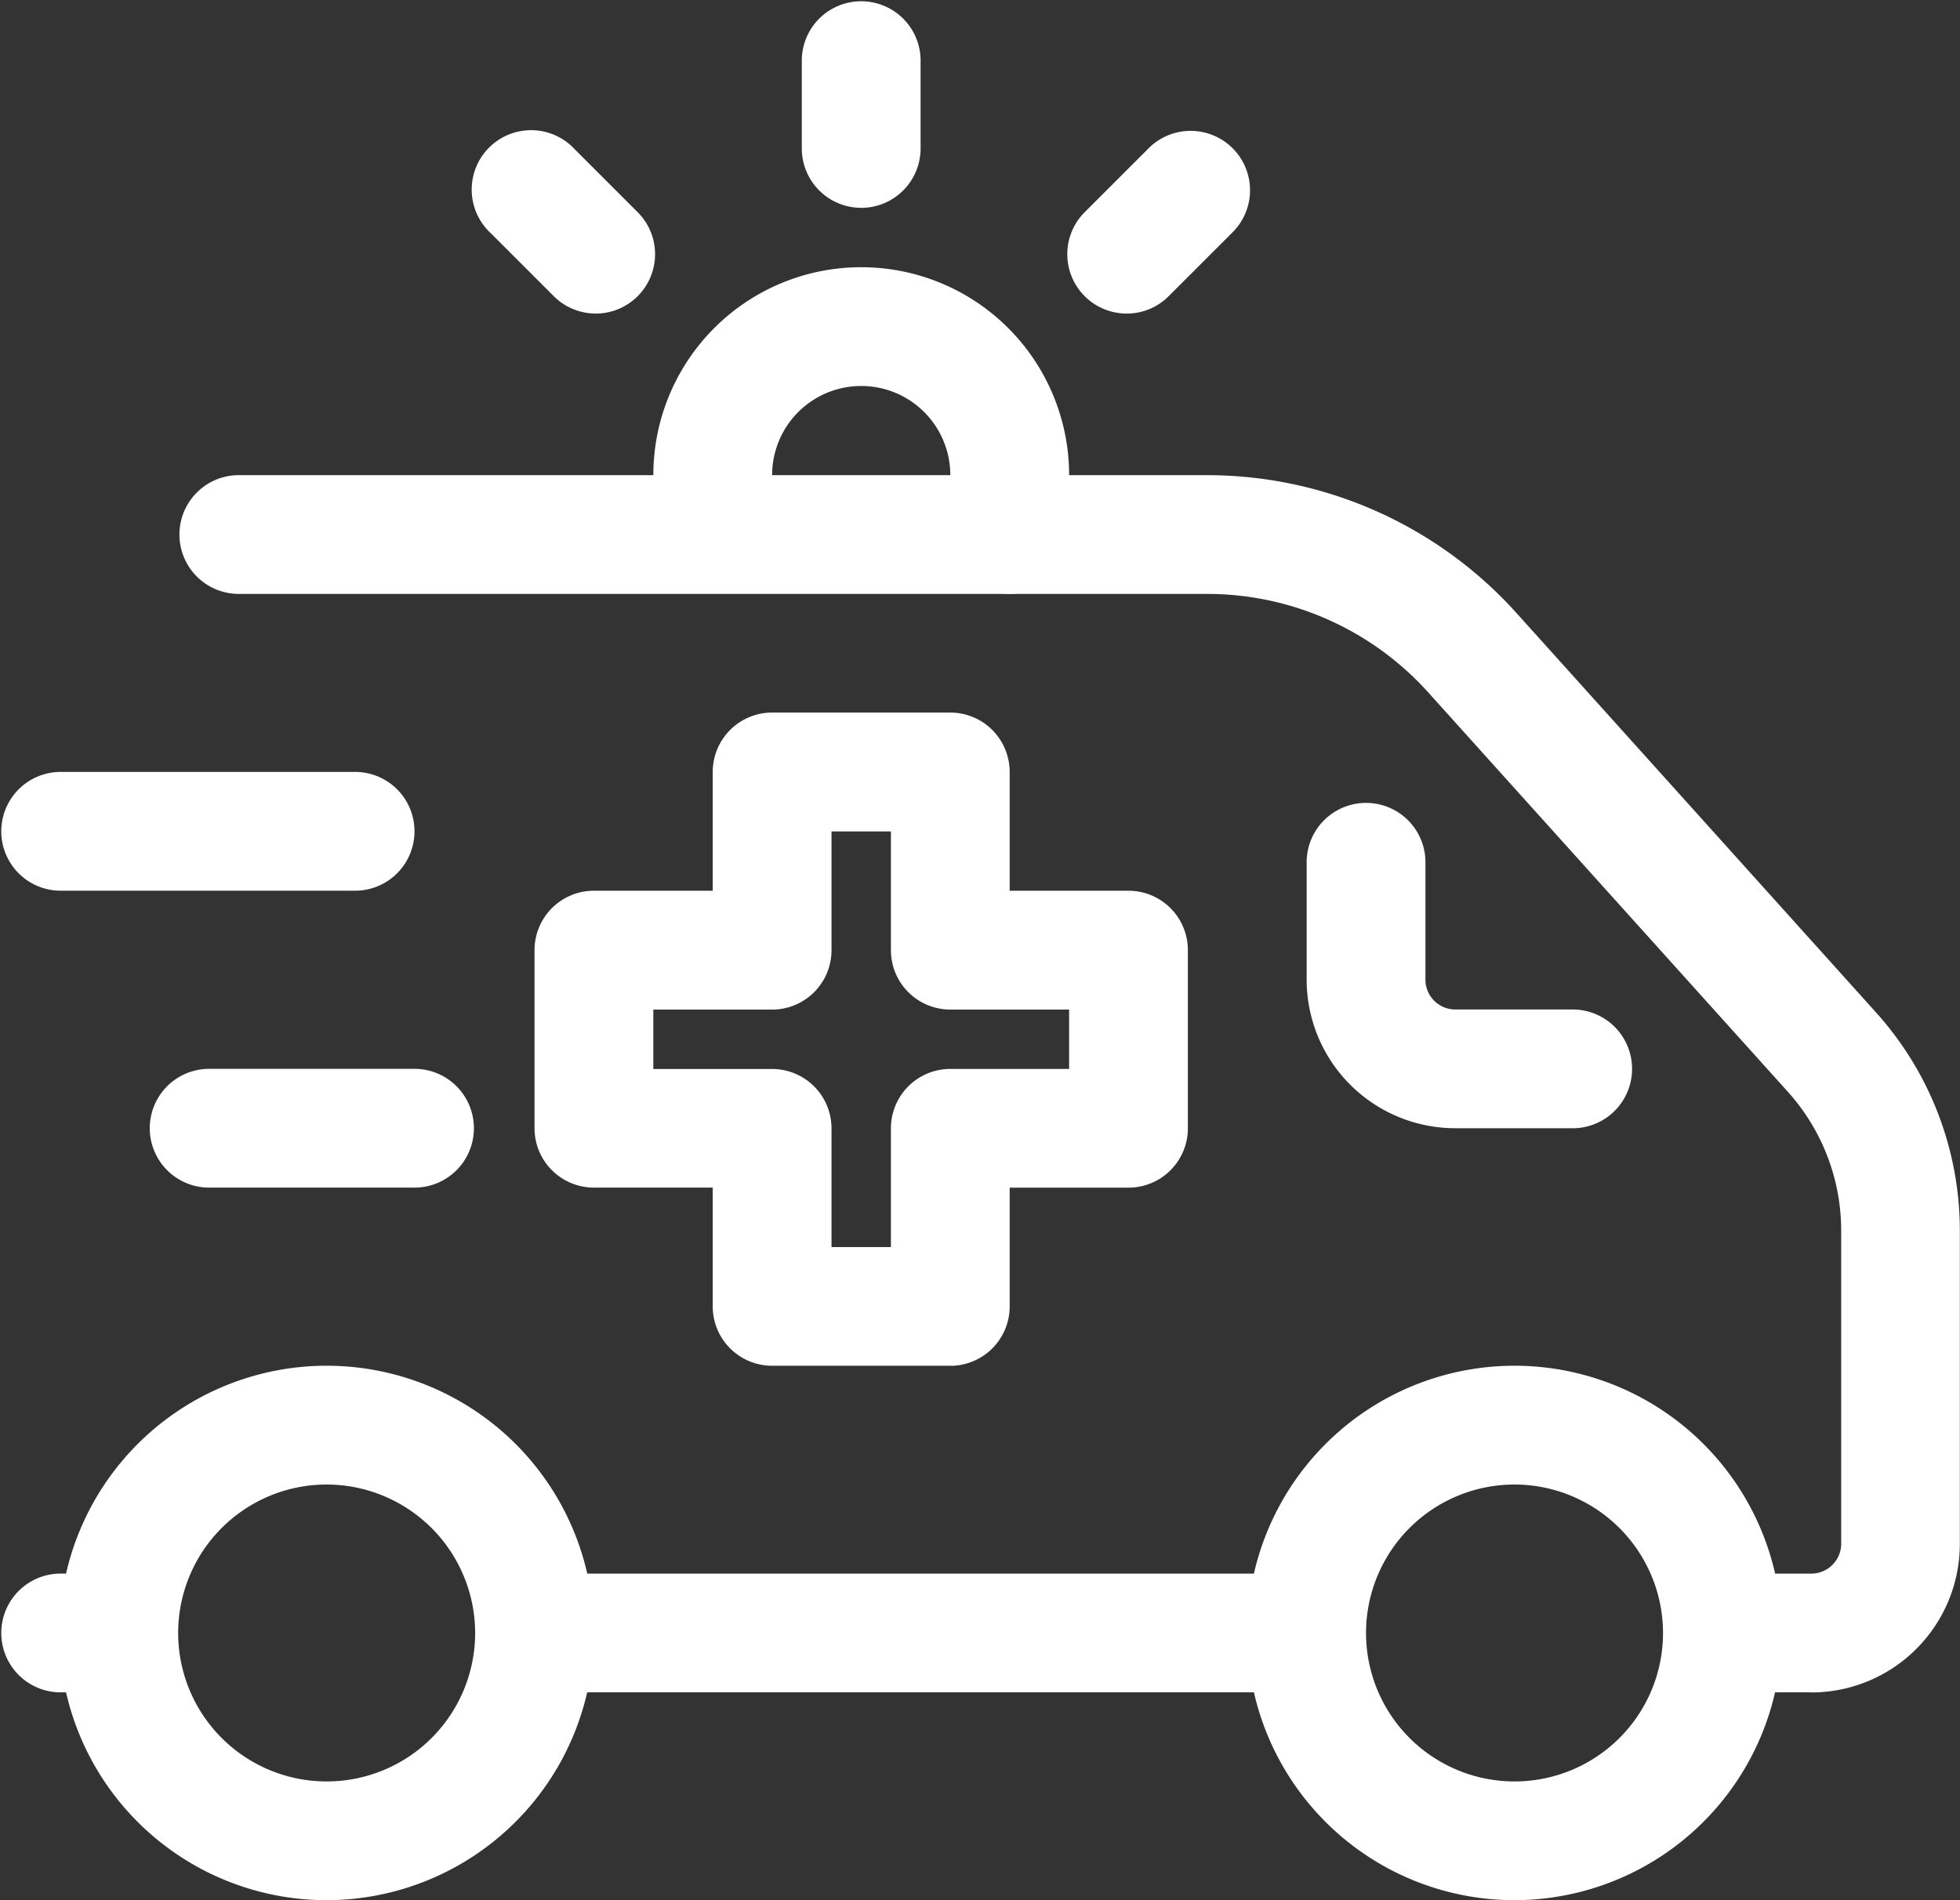 <svg xmlns="http://www.w3.org/2000/svg" xmlns:xlink="http://www.w3.org/1999/xlink" width="72.188" height="70" viewBox="0 0 72.188 70">
  <rect x="0" y="0" width="72.188" height="70" fill="#333333" stroke="none"/>
  <defs>
    <clipPath id="clip-path">
      <rect id="長方形_25053" data-name="長方形 25053" width="72.188" height="70" fill="none"/>
    </clipPath>
  </defs>
  <g id="専門研修プログラム-救急科" transform="translate(-636 -877)">
    <g id="グループ_53414" data-name="グループ 53414" transform="translate(636 877)">
      <g id="グループ_53413" data-name="グループ 53413" clip-path="url(#clip-path)">
        <path id="パス_44625" data-name="パス 44625" d="M177.844,203.688a9.844,9.844,0,1,1,9.844-9.844,9.855,9.855,0,0,1-9.844,9.844m0-15.312a5.469,5.469,0,1,0,5.469,5.469,5.475,5.475,0,0,0-5.469-5.469" transform="translate(-122.063 -133.688)" fill="#fff"/>
        <path id="パス_44626" data-name="パス 44626" d="M17.844,203.688a9.844,9.844,0,1,1,9.844-9.844,9.855,9.855,0,0,1-9.844,9.844m0-15.312a5.469,5.469,0,1,0,5.469,5.469,5.475,5.475,0,0,0-5.469-5.469" transform="translate(-5.813 -133.688)" fill="#fff"/>
        <path id="パス_44627" data-name="パス 44627" d="M185.844,120.031h-4.375A5.475,5.475,0,0,1,176,114.563v-4.375a2.188,2.188,0,0,1,4.375,0v4.375a1.1,1.1,0,0,0,1.094,1.094h4.375a2.188,2.188,0,0,1,0,4.375" transform="translate(-127.875 -78.469)" fill="#fff"/>
        <path id="パス_44628" data-name="パス 44628" d="M94.625,216.375H66.188a2.188,2.188,0,0,1,0-4.375H94.625a2.188,2.188,0,0,1,0,4.375" transform="translate(-46.5 -154.031)" fill="#fff"/>
        <path id="パス_44629" data-name="パス 44629" d="M84.156,108.844H80.875a2.188,2.188,0,0,1,0-4.375h3.281a1.1,1.1,0,0,0,1.094-1.094V91.84a7.644,7.644,0,0,0-1.965-5.121L70.034,72a10.954,10.954,0,0,0-8.13-3.621H26.188a2.188,2.188,0,0,1,0-4.375H61.9a15.335,15.335,0,0,1,11.382,5.069l13.25,14.723a12.013,12.013,0,0,1,3.088,8.048v11.535a5.475,5.475,0,0,1-5.469,5.469" transform="translate(-17.438 -46.5)" fill="#fff"/>
        <path id="パス_44630" data-name="パス 44630" d="M4.375,216.375H2.188a2.188,2.188,0,0,1,0-4.375H4.375a2.188,2.188,0,0,1,0,4.375" transform="translate(0 -154.031)" fill="#fff"/>
        <path id="パス_44631" data-name="パス 44631" d="M87.313,120.063H80.75a2.188,2.188,0,0,1-2.187-2.187V113.5H74.188A2.188,2.188,0,0,1,72,111.313V104.75a2.188,2.188,0,0,1,2.188-2.187h4.375V98.188A2.188,2.188,0,0,1,80.75,96h6.563A2.188,2.188,0,0,1,89.5,98.188v4.375h4.375a2.188,2.188,0,0,1,2.188,2.188v6.563a2.188,2.188,0,0,1-2.187,2.188H89.5v4.375a2.188,2.188,0,0,1-2.187,2.188m-4.375-4.375h2.188v-4.375a2.188,2.188,0,0,1,2.188-2.187h4.375v-2.187H87.313a2.188,2.188,0,0,1-2.187-2.187v-4.375H82.938v4.375a2.188,2.188,0,0,1-2.187,2.188H76.375v2.188H80.75a2.188,2.188,0,0,1,2.188,2.188Z" transform="translate(-52.313 -69.75)" fill="#fff"/>
        <path id="パス_44632" data-name="パス 44632" d="M13.125,108.375H2.188a2.188,2.188,0,0,1,0-4.375H13.125a2.188,2.188,0,0,1,0,4.375" transform="translate(0 -75.563)" fill="#fff"/>
        <path id="パス_44633" data-name="パス 44633" d="M29.844,148.375H22.188a2.188,2.188,0,0,1,0-4.375h7.656a2.188,2.188,0,0,1,0,4.375" transform="translate(-14.531 -104.625)" fill="#fff"/>
        <path id="パス_44634" data-name="パス 44634" d="M101.125,48.031a2.188,2.188,0,0,1-2.187-2.187V43.656a3.281,3.281,0,0,0-6.562,0v2.188a2.188,2.188,0,0,1-4.375,0V43.656a7.656,7.656,0,0,1,15.313,0v2.188a2.188,2.188,0,0,1-2.187,2.188" transform="translate(-63.938 -26.156)" fill="#fff"/>
        <path id="パス_44635" data-name="パス 44635" d="M110.188,7.656A2.188,2.188,0,0,1,108,5.469V2.188a2.188,2.188,0,0,1,4.375,0V5.469a2.188,2.188,0,0,1-2.187,2.188" transform="translate(-78.469)" fill="#fff"/>
        <path id="パス_44636" data-name="パス 44636" d="M145.946,24.453a2.187,2.187,0,0,1-1.547-3.734l2.32-2.32a2.188,2.188,0,1,1,3.093,3.094l-2.32,2.32a2.18,2.18,0,0,1-1.547.641" transform="translate(-104.449 -12.902)" fill="#fff"/>
        <path id="パス_44637" data-name="パス 44637" d="M68.265,24.452a2.179,2.179,0,0,1-1.547-.641l-2.32-2.32A2.188,2.188,0,1,1,67.491,18.4l2.32,2.32a2.188,2.188,0,0,1-1.547,3.734" transform="translate(-46.324 -12.902)" fill="#fff"/>
      </g>
    </g>
  </g>
</svg>
